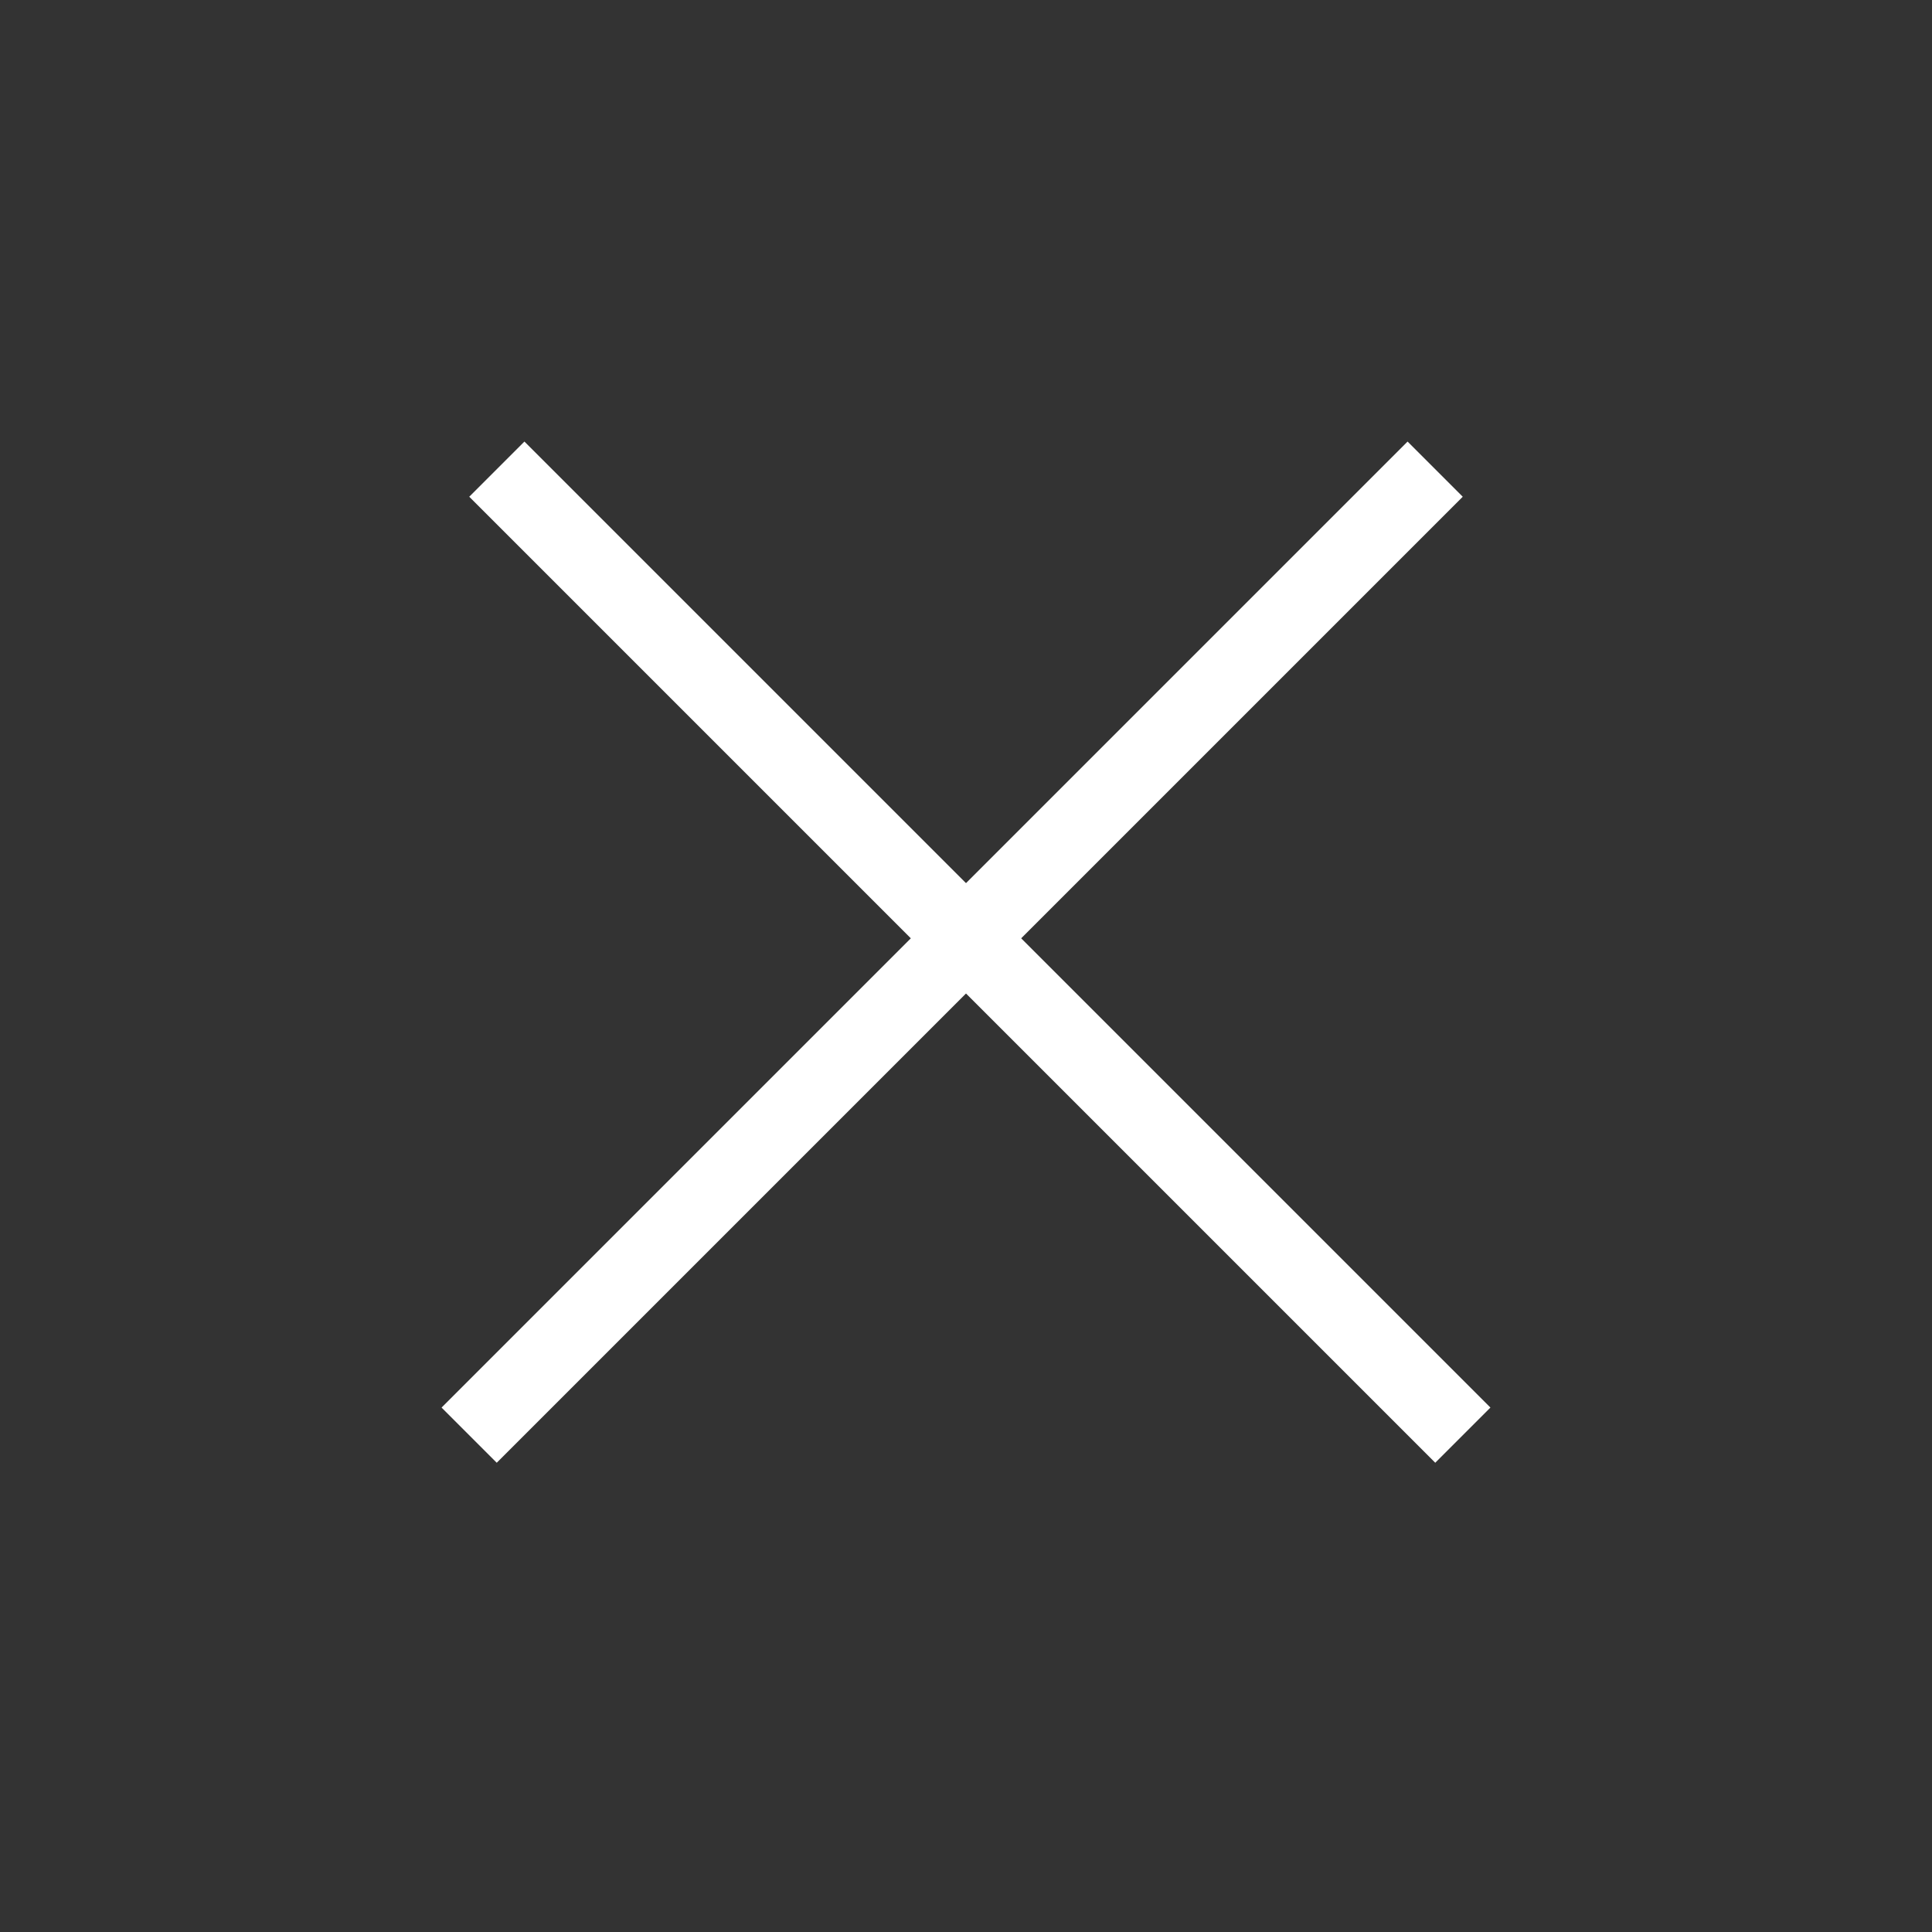 <svg width="18" height="18" viewBox="0 0 18 18" fill="none" xmlns="http://www.w3.org/2000/svg">
<rect x="0" y="0" width="18" height="18" fill="#333333" stroke="none"/>
<rect x="13.114" y="4.114" width="0.727" height="12.728" transform="rotate(45 13.114 4.114)" fill="white"/>
<rect x="13.886" y="13.114" width="0.727" height="12.728" transform="rotate(135 13.886 13.114)" fill="white"/>
</svg>
